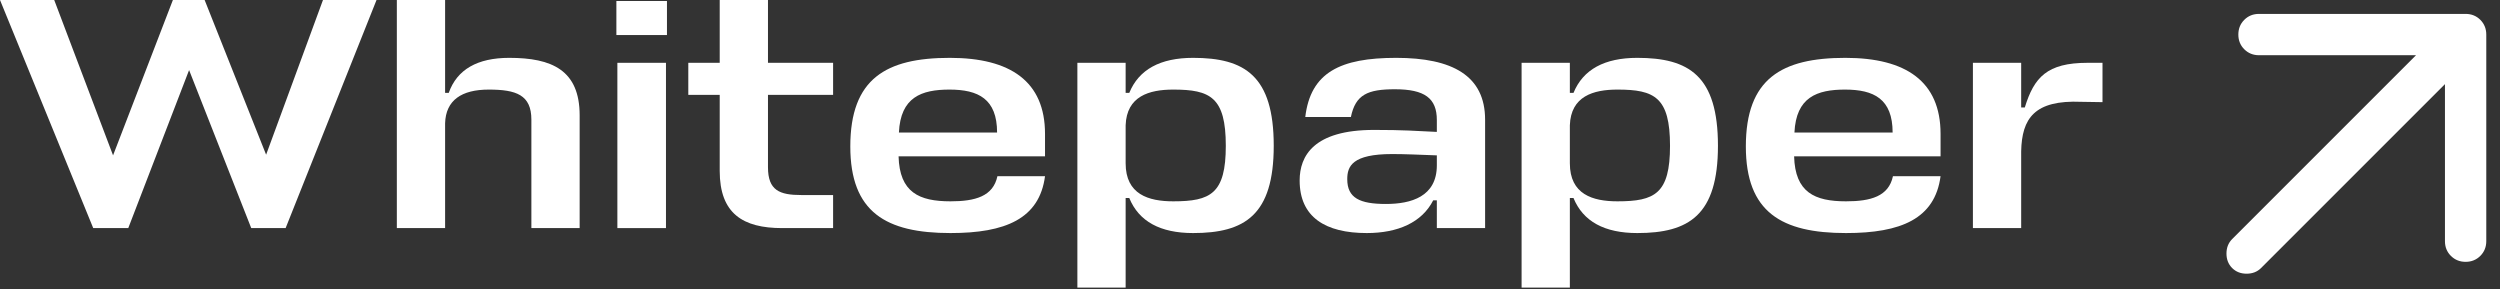 <?xml version="1.0" encoding="utf-8"?>
<svg xmlns="http://www.w3.org/2000/svg" fill="none" height="100%" overflow="visible" preserveAspectRatio="none" style="display: block;" viewBox="0 0 121 14" width="100%">
<rect x="0" y="0" width="121" height="14" fill="#333333" stroke="none"/>
<g id="Frame 1597879035">
<g id="Whitepaper">
<path d="M101.041 3.04H101.761V4.944L100.737 4.928C98.465 4.832 97.857 5.728 97.825 7.328V11.04H95.489V3.04H97.825V5.2H98.001C98.449 3.744 99.073 3.04 101.041 3.04Z" fill="white" id="Vector"/>
<path d="M93.923 6.48V7.568H86.835C86.883 9.312 87.827 9.744 89.347 9.744C90.547 9.744 91.411 9.504 91.619 8.528H93.923C93.651 10.592 92.003 11.28 89.347 11.28C86.227 11.28 84.499 10.272 84.499 7.088C84.499 3.808 86.227 2.8 89.315 2.8C92.243 2.8 93.923 3.936 93.923 6.48ZM89.299 4.336C87.939 4.336 86.931 4.704 86.851 6.416H91.603C91.603 4.784 90.691 4.336 89.299 4.336Z" fill="white" id="Vector_2"/>
<path d="M79.245 11.28C77.661 11.28 76.621 10.72 76.157 9.584H75.981V13.92H73.645V3.04H75.981V4.496H76.157C76.621 3.36 77.661 2.8 79.245 2.8C81.741 2.8 83.149 3.664 83.149 7.056C83.149 10.416 81.741 11.28 79.245 11.28ZM78.285 4.336C77.117 4.336 76.029 4.656 75.981 6.064V7.904C75.981 9.408 77.085 9.744 78.285 9.744C80.093 9.744 80.829 9.376 80.829 7.056C80.829 4.704 80.077 4.336 78.285 4.336Z" fill="white" id="Vector_3"/>
<path d="M66.151 11.28C64.151 11.28 62.903 10.512 62.903 8.736C62.903 7.552 63.575 6.288 66.503 6.288C67.911 6.288 68.551 6.336 69.543 6.384V5.808C69.543 4.752 68.951 4.32 67.511 4.32C66.199 4.32 65.607 4.576 65.383 5.664H63.175C63.431 3.504 64.871 2.8 67.575 2.8C70.295 2.8 71.879 3.664 71.879 5.792V11.04H69.543V9.696H69.367C68.823 10.768 67.655 11.28 66.151 11.28ZM67.079 9.872C68.295 9.872 69.543 9.52 69.543 8V7.52C68.711 7.488 67.975 7.456 67.383 7.456C65.447 7.456 65.207 8.048 65.207 8.672C65.207 9.584 65.815 9.872 67.079 9.872Z" fill="white" id="Vector_4"/>
<path d="M57.745 11.28C56.161 11.28 55.121 10.72 54.657 9.584H54.481V13.92H52.145V3.04H54.481V4.496H54.657C55.121 3.36 56.161 2.8 57.745 2.8C60.241 2.8 61.649 3.664 61.649 7.056C61.649 10.416 60.241 11.28 57.745 11.28ZM56.785 4.336C55.617 4.336 54.529 4.656 54.481 6.064V7.904C54.481 9.408 55.585 9.744 56.785 9.744C58.593 9.744 59.329 9.376 59.329 7.056C59.329 4.704 58.577 4.336 56.785 4.336Z" fill="white" id="Vector_5"/>
<path d="M50.579 6.48V7.568H43.491C43.539 9.312 44.483 9.744 46.003 9.744C47.203 9.744 48.067 9.504 48.275 8.528H50.579C50.307 10.592 48.659 11.28 46.003 11.28C42.883 11.28 41.155 10.272 41.155 7.088C41.155 3.808 42.883 2.8 45.971 2.8C48.899 2.8 50.579 3.936 50.579 6.48ZM45.955 4.336C44.595 4.336 43.587 4.704 43.507 6.416H48.259C48.259 4.784 47.347 4.336 45.955 4.336Z" fill="white" id="Vector_6"/>
<path d="M40.322 9.44V11.04H37.858C35.954 11.04 34.834 10.336 34.834 8.272V4.592H33.314V3.04H34.834V3.8147e-05H37.17V3.04H40.322V4.592H37.17V8.096C37.17 9.216 37.73 9.44 38.786 9.44H40.322Z" fill="white" id="Vector_7"/>
<path d="M29.881 3.04H32.233V11.04H29.881V3.04ZM32.281 1.696H29.833V0.048H32.281V1.696Z" fill="white" id="Vector_8"/>
<path d="M25.719 11.04V5.792C25.719 4.592 24.983 4.336 23.655 4.336C22.343 4.336 21.575 4.848 21.543 5.968V11.04H19.207V3.8147e-05H21.543V4.496H21.719C22.119 3.36 23.111 2.8 24.647 2.8C26.711 2.8 28.055 3.392 28.055 5.584V11.04H25.719Z" fill="white" id="Vector_9"/>
<path d="M3.51593e-05 3.8147e-05H2.624L5.472 7.52L8.368 3.8147e-05H9.904L12.88 7.488L15.632 3.8147e-05H18.224L13.824 11.04H12.16L9.152 3.392L6.208 11.04H4.512L3.51593e-05 3.8147e-05Z" fill="white" id="Vector_10"/>
</g>
<path d="M119.336 0.673C119.619 0.673 119.856 0.769 120.048 0.96C120.239 1.152 120.336 1.39 120.336 1.673V11.673C120.336 11.956 120.239 12.193 120.048 12.385C119.856 12.576 119.619 12.673 119.336 12.673C119.052 12.673 118.815 12.576 118.623 12.385C118.431 12.193 118.336 11.956 118.336 11.673V4.072L109.435 12.973C109.252 13.156 109.018 13.247 108.735 13.247C108.452 13.247 108.219 13.156 108.036 12.973C107.853 12.789 107.761 12.556 107.761 12.273C107.761 11.989 107.853 11.756 108.036 11.572L116.935 2.673H109.336C109.052 2.673 108.815 2.576 108.623 2.385C108.431 2.193 108.336 1.956 108.336 1.673C108.336 1.39 108.431 1.152 108.623 0.96C108.815 0.768 109.052 0.673 109.336 0.673H119.336Z" fill="white" id="Color"/>
</g>
</svg>